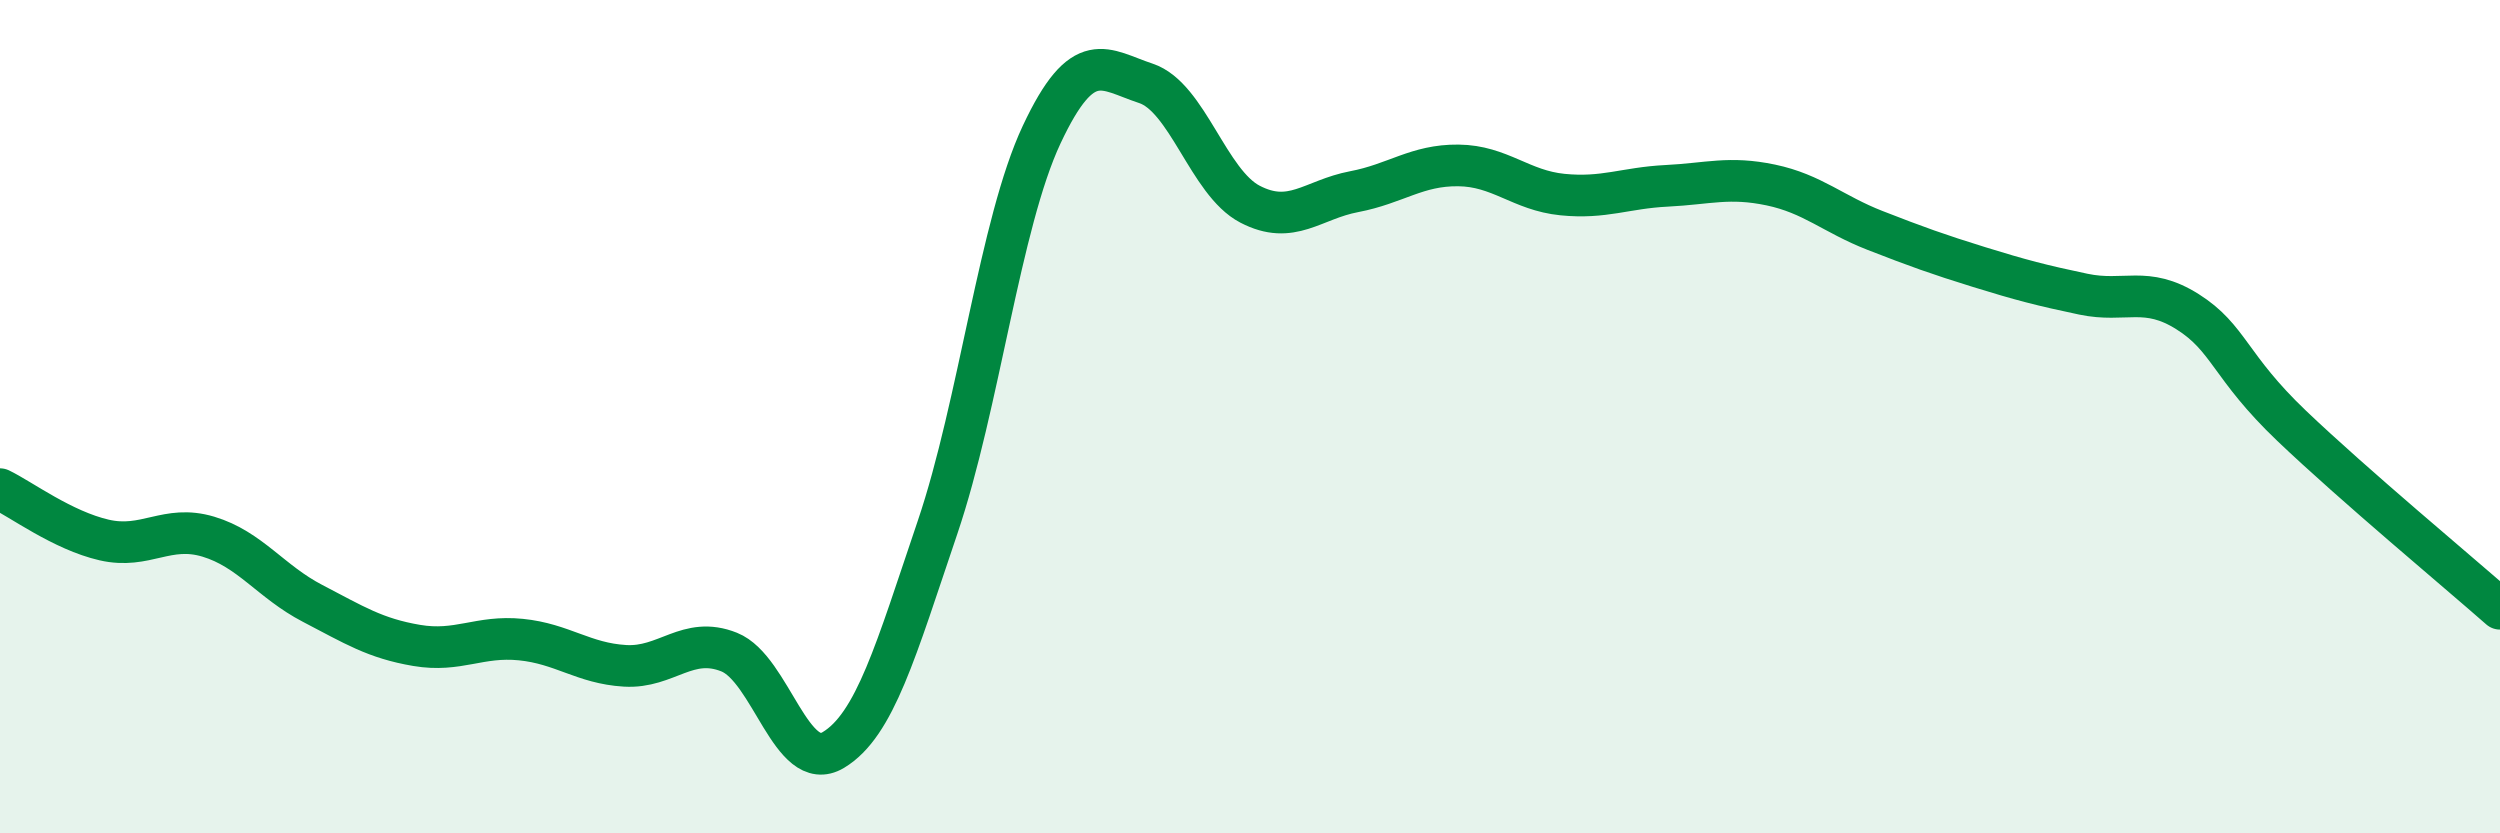 
    <svg width="60" height="20" viewBox="0 0 60 20" xmlns="http://www.w3.org/2000/svg">
      <path
        d="M 0,11.74 C 0.5,11.98 1.5,12.73 2.5,12.96 C 3.5,13.19 4,12.58 5,12.88 C 6,13.18 6.5,13.96 7.5,14.48 C 8.5,15 9,15.32 10,15.49 C 11,15.66 11.5,15.25 12.5,15.35 C 13.5,15.45 14,15.92 15,15.98 C 16,16.04 16.5,15.25 17.5,15.65 C 18.5,16.05 19,18.6 20,18 C 21,17.4 21.5,15.61 22.5,12.66 C 23.5,9.71 24,5.36 25,3.23 C 26,1.1 26.5,1.67 27.5,2 C 28.5,2.33 29,4.38 30,4.9 C 31,5.42 31.5,4.79 32.5,4.6 C 33.5,4.41 34,3.96 35,3.97 C 36,3.98 36.5,4.57 37.5,4.67 C 38.5,4.77 39,4.51 40,4.46 C 41,4.41 41.5,4.23 42.5,4.44 C 43.5,4.65 44,5.14 45,5.53 C 46,5.92 46.5,6.1 47.5,6.41 C 48.5,6.72 49,6.85 50,7.06 C 51,7.27 51.5,6.85 52.5,7.48 C 53.5,8.11 53.5,8.79 55,10.22 C 56.5,11.65 59,13.73 60,14.61L60 20L0 20Z"
        fill="#008740"
        opacity="0.1"
        stroke-linecap="round"
        stroke-linejoin="round"
      />
      <path
        d="M 0,11.74 C 0.5,11.98 1.5,12.73 2.5,12.96 C 3.5,13.19 4,12.58 5,12.88 C 6,13.18 6.5,13.96 7.5,14.48 C 8.5,15 9,15.32 10,15.49 C 11,15.66 11.5,15.25 12.5,15.35 C 13.5,15.45 14,15.92 15,15.98 C 16,16.04 16.5,15.25 17.5,15.65 C 18.5,16.05 19,18.6 20,18 C 21,17.4 21.5,15.61 22.5,12.66 C 23.5,9.71 24,5.36 25,3.23 C 26,1.1 26.5,1.67 27.5,2 C 28.5,2.33 29,4.38 30,4.9 C 31,5.42 31.5,4.79 32.5,4.6 C 33.5,4.41 34,3.96 35,3.97 C 36,3.98 36.5,4.57 37.5,4.67 C 38.5,4.77 39,4.51 40,4.46 C 41,4.41 41.5,4.23 42.5,4.44 C 43.5,4.65 44,5.14 45,5.53 C 46,5.92 46.5,6.1 47.5,6.41 C 48.5,6.72 49,6.85 50,7.06 C 51,7.27 51.5,6.85 52.5,7.48 C 53.5,8.11 53.5,8.79 55,10.22 C 56.5,11.65 59,13.73 60,14.61"
        stroke="#008740"
        stroke-width="1"
        fill="none"
        stroke-linecap="round"
        stroke-linejoin="round"
      />
    </svg>
  